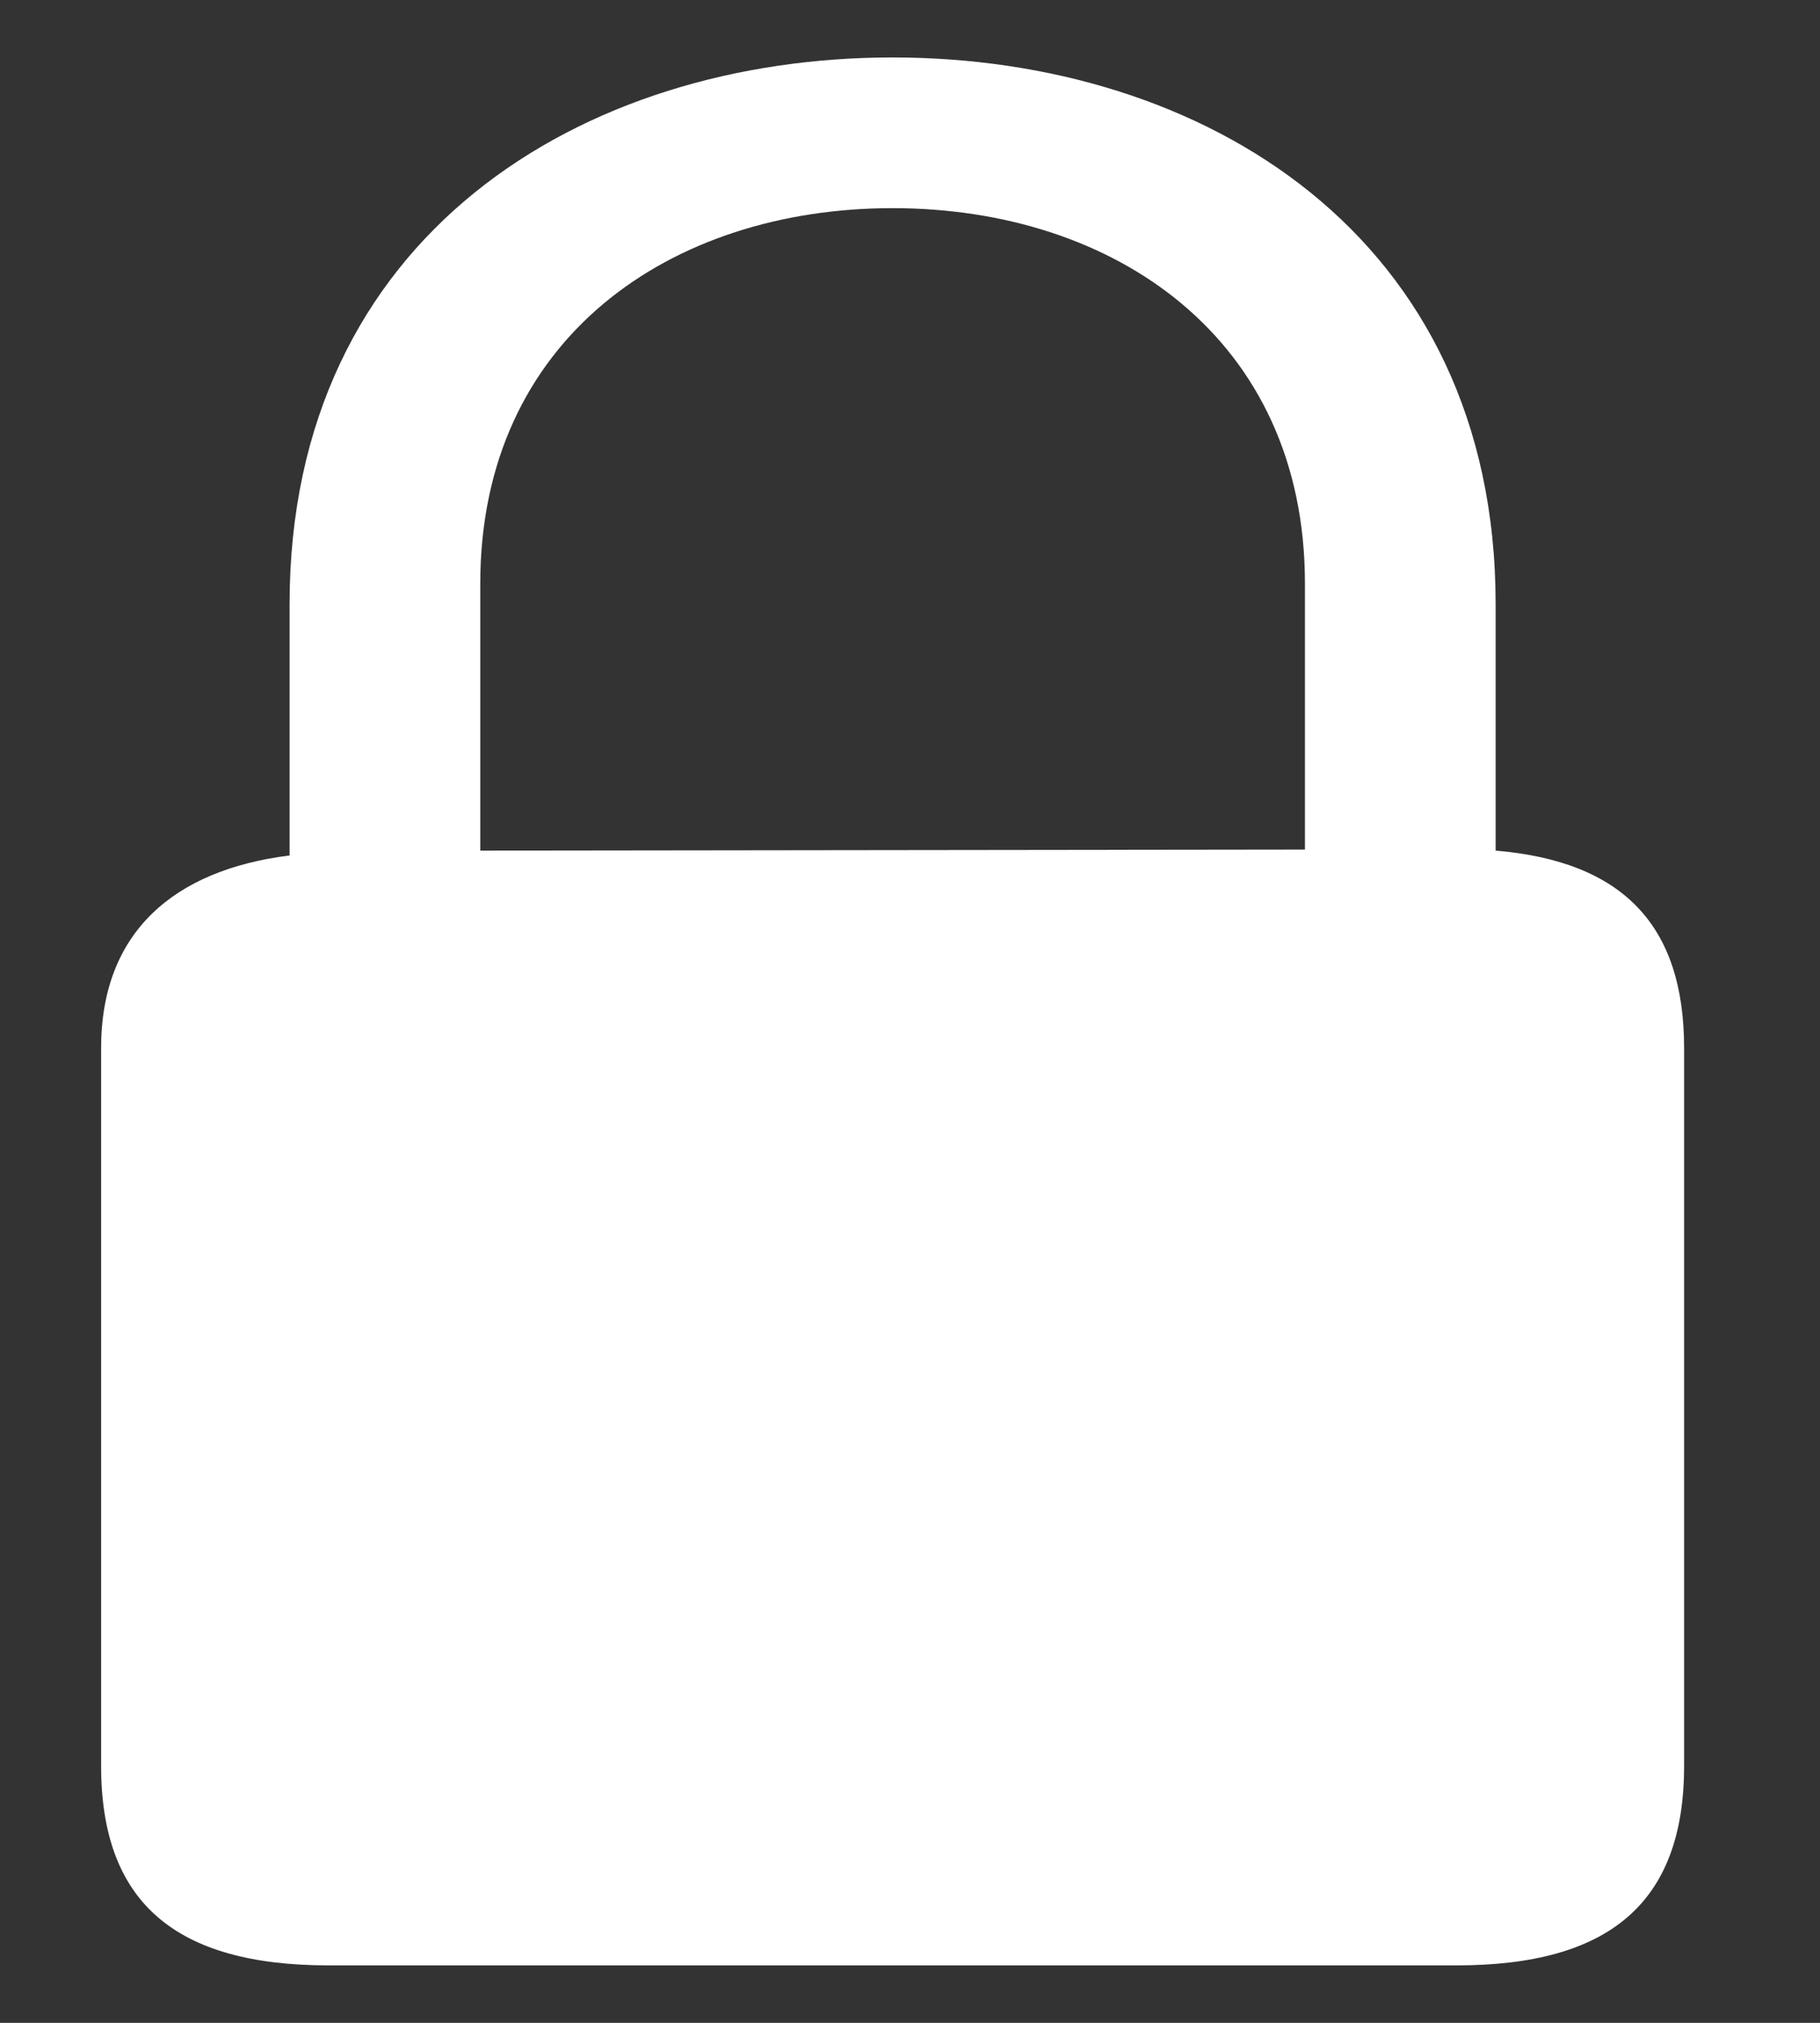 <svg width="9" height="10" viewBox="0 0 9 10" fill="none" xmlns="http://www.w3.org/2000/svg">
<rect x="0" y="0" width="9" height="10" fill="#333333" stroke="none"/>
<path d="M1.625 9.716H7.203C7.959 9.716 8.328 9.406 8.328 8.73V5.181C8.328 4.572 8.023 4.258 7.396 4.205V2.987C7.396 1.164 5.949 0.284 4.414 0.284C2.879 0.284 1.432 1.164 1.432 2.987V4.229C0.857 4.301 0.5 4.611 0.5 5.181V8.73C0.5 9.406 0.869 9.716 1.625 9.716ZM2.375 2.885C2.375 1.672 3.318 1.029 4.414 1.029C5.51 1.029 6.453 1.672 6.453 2.885V4.2L2.375 4.205V2.885Z" fill="white"/>
</svg>
